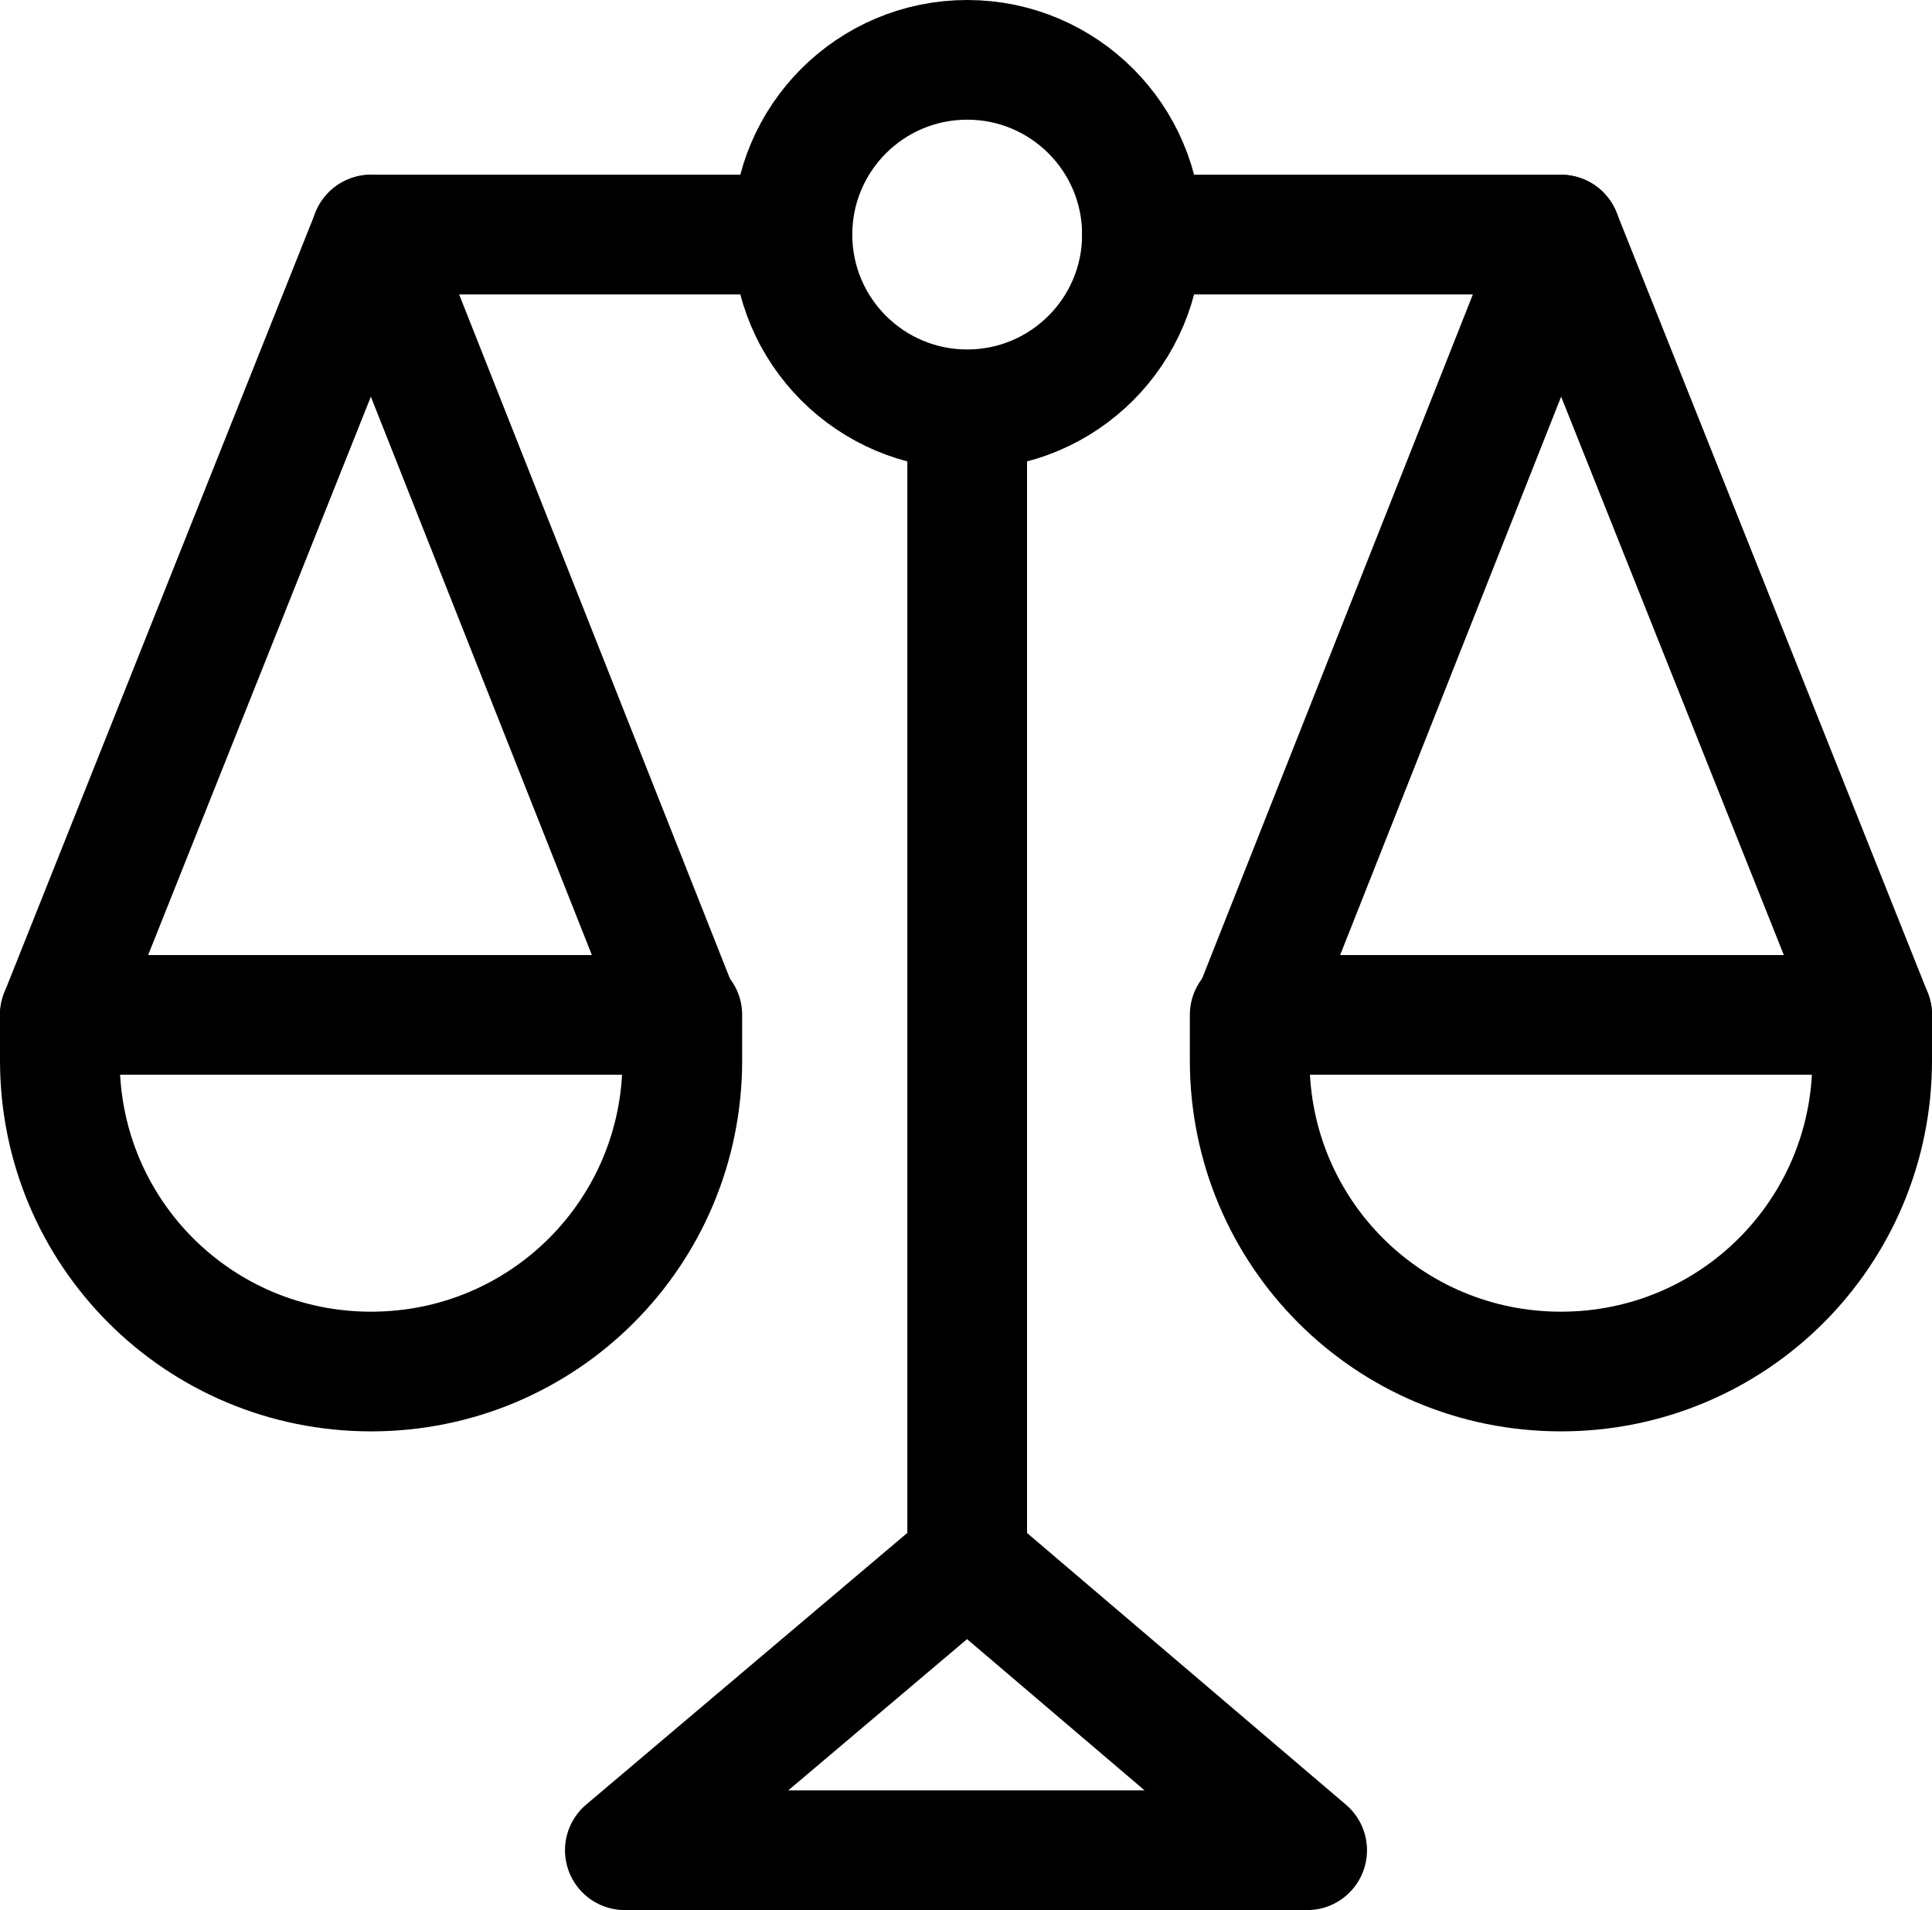 <svg xml:space="preserve" style="enable-background:new 0 0 80.7 79.8;" viewBox="0 0 80.7 79.8" y="0px" x="0px" xmlns:xlink="http://www.w3.org/1999/xlink" xmlns="http://www.w3.org/2000/svg" id="Layer_1" version="1.1">
<style type="text/css">
	.st0{fill:none;stroke:#000000;stroke-width:5;stroke-linecap:round;stroke-linejoin:round;stroke-miterlimit:10;}
</style>
<g>
	<g>
		<path d="M755.8,271.6c1.2,0,2.5,0.2,3.7,0.5l0.8,0.3c3.2,1.2,5.8,3.2,7.7,5.9c1.9,2.7,2.8,5.8,2.7,9l0,0.1v0.1l0,4.4l0,7.6l0,3.6
			h-7H760l-1.6,3.3l-1.6,3.3l-0.9,0.3l-0.9-0.3l-1.6-3.3l-1.6-3.4H748h-7l0-3.6l0-7.7v-4.2v-0.1l0-0.1c-0.1-3.3,0.9-6.4,2.7-9.1
			c1.9-2.7,4.5-4.7,7.7-5.9l0.9-0.3C753.4,271.8,754.6,271.6,755.8,271.6L755.8,271.6 M755.8,265.6c-1.8,0-3.7,0.3-5.5,0.8l-1.1,0.4
			c-4.3,1.6-7.9,4.4-10.5,8.1c-2.6,3.7-3.9,8.1-3.8,12.6v4.2l0,7.7h0l-4.8,4.5l1.6,5.1H748l2.7,5.4l5.2,2l5.2-2l2.7-5.4H780l1.6-5.1
			l-4.8-4.5h0l0-7.6l0-4.4c0.1-4.5-1.2-8.8-3.8-12.6c-2.6-3.7-6.2-6.5-10.5-8.1l-1-0.4l0,0C759.6,265.9,757.7,265.6,755.8,265.6
			L755.8,265.6z"></path>
	</g>
	<polygon points="747.8,270.5 753.5,261.6 758.3,261.6 763.9,270.5"></polygon>
</g>
<g id="Group_76_">
	<g id="Vector_13_167_">
		<g transform="translate(62453.9 54841.9)">
			<path d="M847.4,304.6l0.6-4.2l7.5,0.4l-0.4,3.8H847.4z" id="path18_fill_167_"></path>
		</g>
	</g>
	<g id="Vector_13_166_">
		<g transform="translate(62489.8 54841.9)">
			<path d="M860.8,304.6l0.6-4.2l7.5,0.4l-0.4,3.8H860.8z" id="path18_fill_166_"></path>
		</g>
	</g>
</g>
<g id="Group_75_">
	<g id="Vector_13_165_">
		<g transform="translate(62453.9 54805.7)">
			<path d="M847.4,290.3l0.6-4.2l7.5,0.4l-0.4,3.8H847.4z" id="path18_fill_165_"></path>
		</g>
	</g>
	<g id="Vector_13_164_">
		<g transform="translate(62489.8 54805.7)">
			<path d="M860.8,290.3l0.6-4.2l7.5,0.4l-0.4,3.8H860.8z" id="path18_fill_164_"></path>
		</g>
	</g>
	<g id="Vector_13_163_">
		<g transform="translate(62525.6 54805.7)">
			<path d="M874.2,290.3l0.6-4.2l7.5,0.4l-0.4,3.8H874.2z" id="path18_fill_163_"></path>
		</g>
	</g>
</g>
<g id="Group_74_">
	<g id="Vector_13_162_">
		<g transform="translate(62453.9 54823.8)">
			<path d="M847.4,297.4l0.6-4.2l7.5,0.4l-0.4,3.8H847.4z" id="path18_fill_162_"></path>
		</g>
	</g>
	<g id="Vector_13_161_">
		<g transform="translate(62489.8 54823.8)">
			<path d="M860.8,297.4l0.6-4.2l7.5,0.4l-0.4,3.8H860.8z" id="path18_fill_161_"></path>
		</g>
	</g>
	<g id="Vector_13_160_">
		<g transform="translate(62525.6 54823.8)">
			<path d="M874.2,297.4l0.6-4.2l7.5,0.4l-0.4,3.8H874.2z" id="path18_fill_160_"></path>
		</g>
	</g>
</g>
<path d="M890.6,267h-51.7l-1.6,5.7l4.4-2.3l-4.5,2.4l1.3,41.5l52.9,1.1l0.6-42.6h0L890.6,267z M885.8,308.6l-42.2,0.4l-0.9-26.1
	l43.8-0.1L885.8,308.6z M842.6,277.1l0.6-4.3l42.5-0.2l0.8,4.5L842.6,277.1z"></path>
<polygon points="26.1,77.3 40.4,65.2 54.6,77.3" class="st0"></polygon>
<path d="M52.3,42.4h25.9v1.9c0,7.2-5.8,13-13,13h0c-7.2,0-13-5.8-13-13V42.4z" class="st0"></path>
<circle r="7.3" cy="9.8" cx="40.4" class="st0"></circle>
<line y2="65.2" x2="40.4" y1="17.2" x1="40.4" class="st0"></line>
<line y2="9.8" x2="47.7" y1="9.8" x1="65.2" class="st0"></line>
<polyline points="52.3,42.4 65.2,9.8 78.2,42.4" class="st0"></polyline>
<path d="M28.4,42.4H2.5v1.9c0,7.2,5.8,13,13,13h0c7.2,0,13-5.8,13-13V42.4z" class="st0"></path>
<line y2="9.8" x2="33" y1="9.8" x1="15.5" class="st0"></line>
<polyline points="28.4,42.4 15.5,9.8 2.5,42.4" class="st0"></polyline>
</svg>
